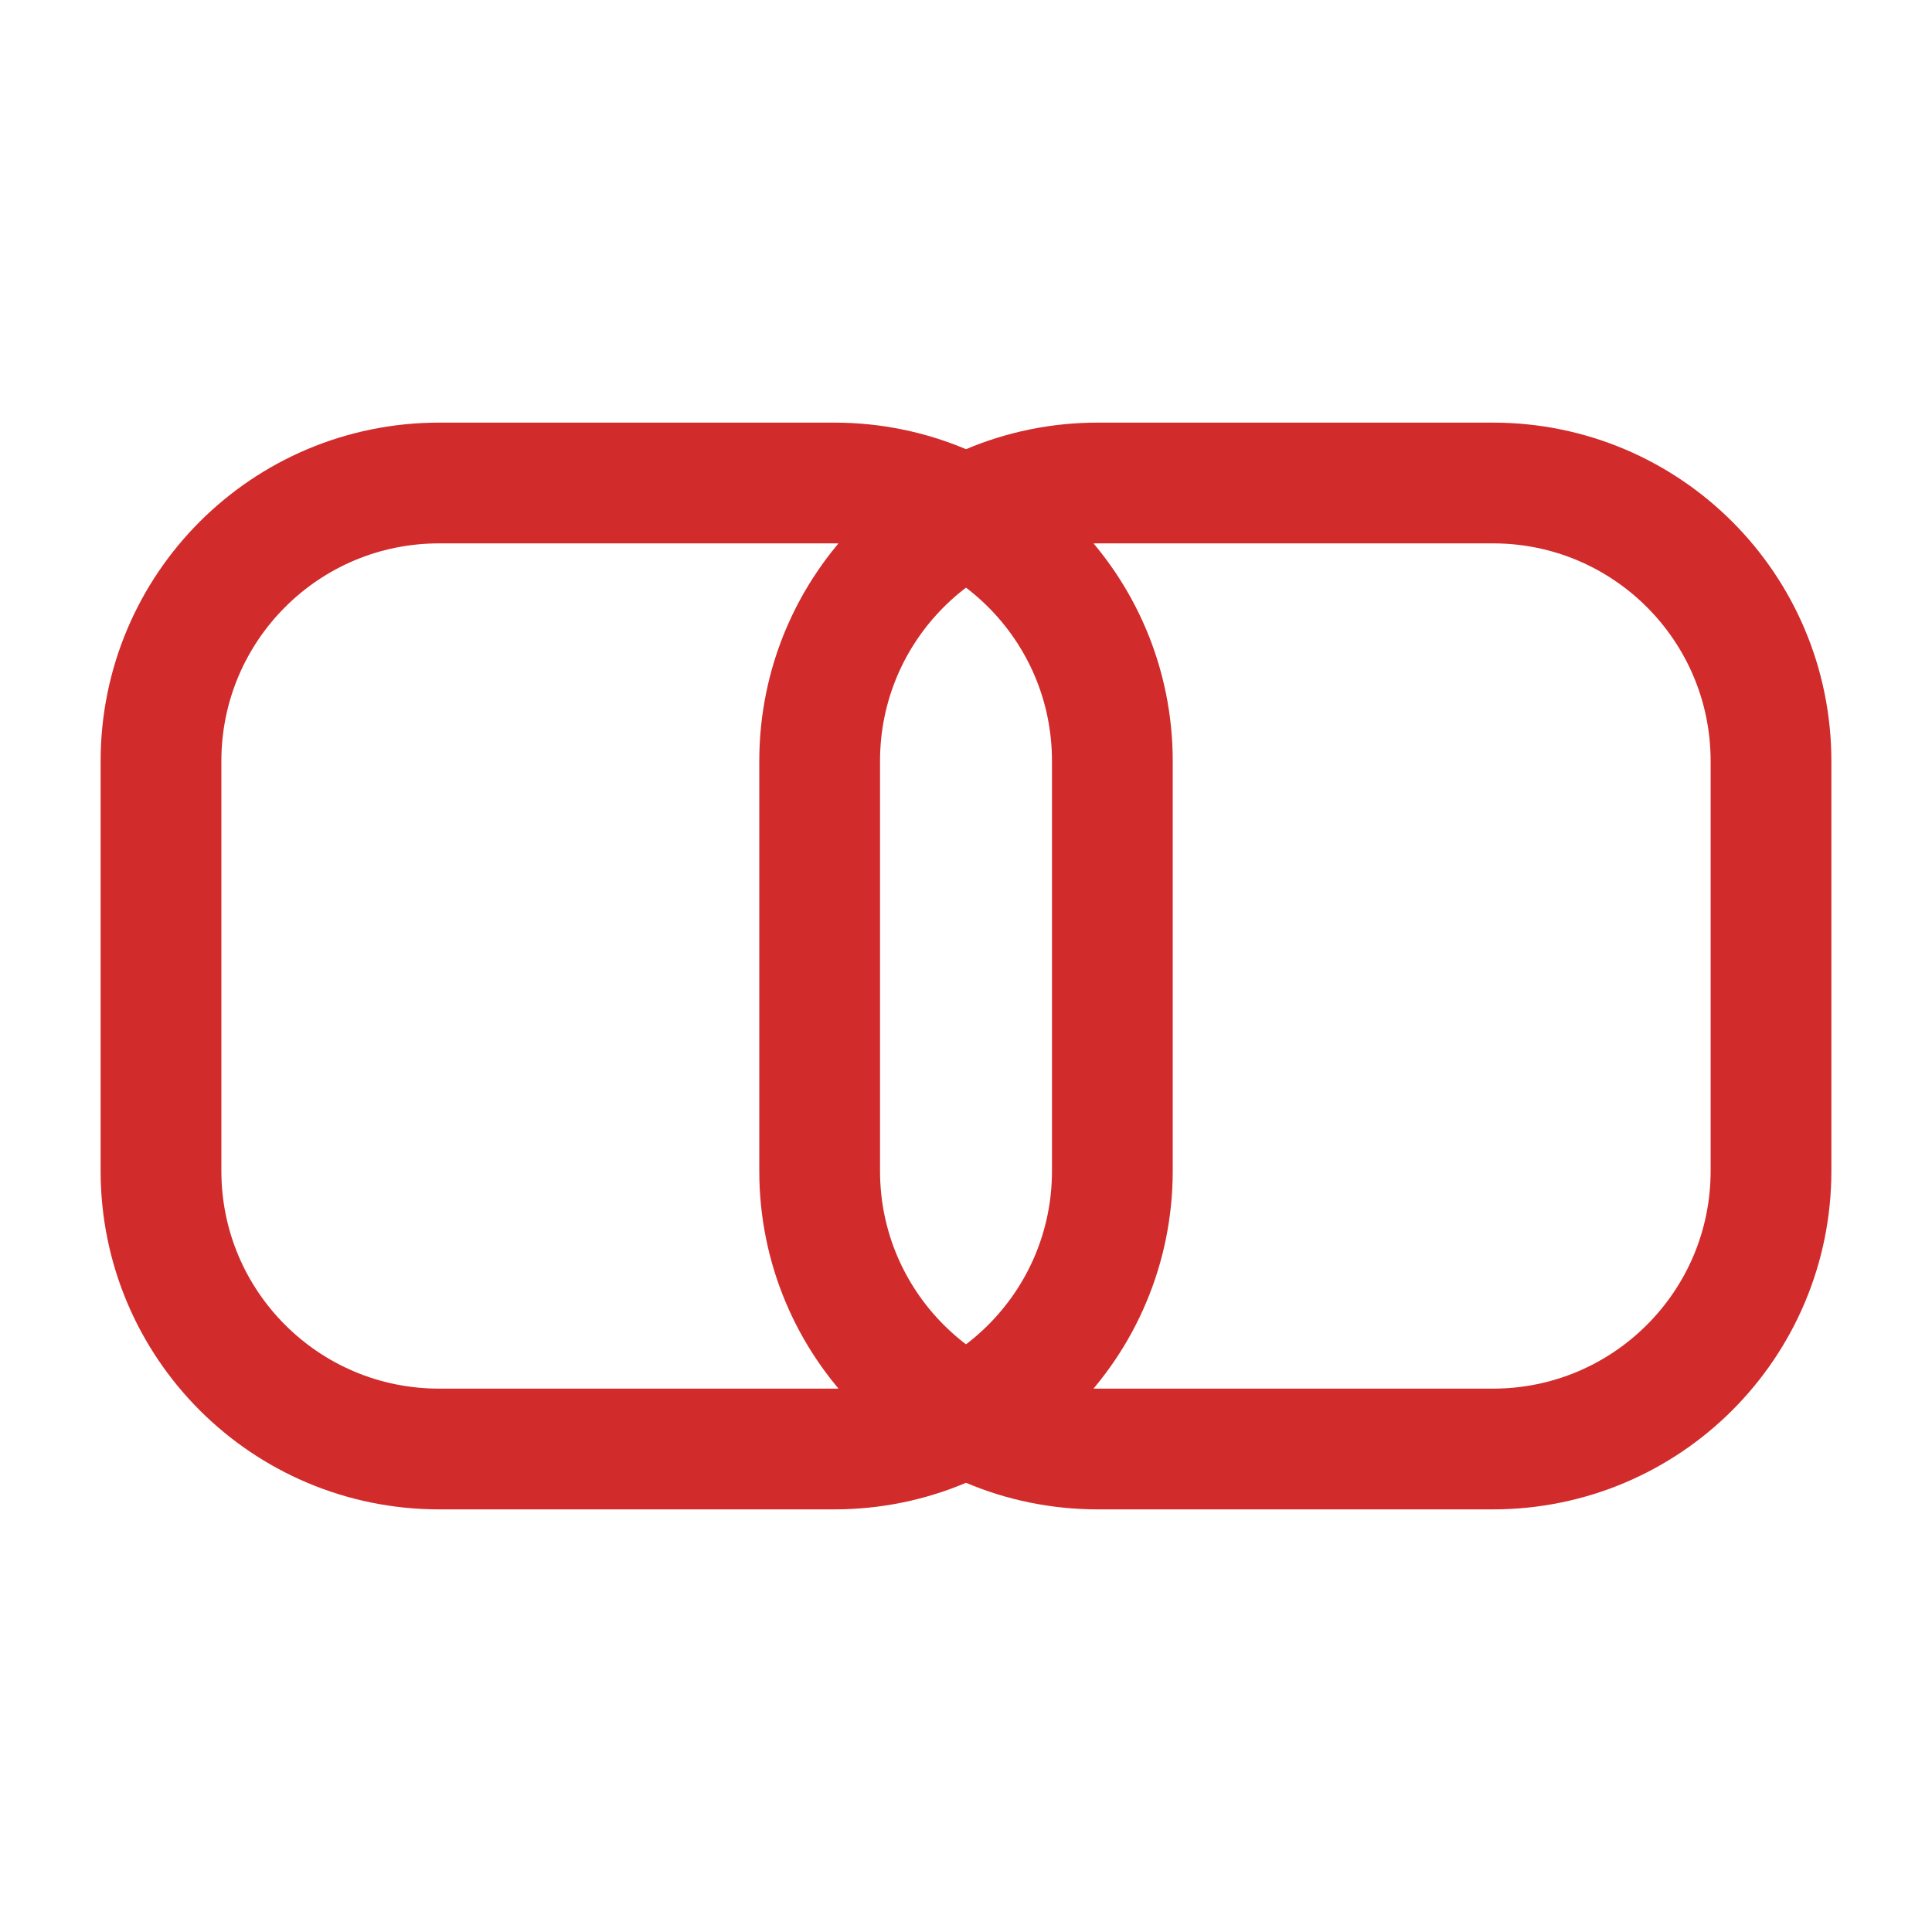 <svg width="24" height="24" viewBox="0 0 24 24" fill="none" xmlns="http://www.w3.org/2000/svg">
  <path d="M10.364 6H5.455C3.545 6 2 7.545 2 9.455V14.546C2 16.454 3.545 18 5.455 18H10.364C12.273 18 13.818 16.454 13.818 14.546V9.455C13.818 7.545 12.273 6 10.364 6Z" stroke="#D22B2B" stroke-width="1.5" stroke-linecap="round" stroke-linejoin="round"/>
  <path d="M18.546 6H13.636C11.727 6 10.182 7.545 10.182 9.455V14.546C10.182 16.454 11.727 18 13.636 18H18.546C20.454 18 22 16.454 22 14.546V9.455C22 7.545 20.454 6 18.546 6Z" stroke="#D22B2B" stroke-width="1.5" stroke-linecap="round" stroke-linejoin="round"/>
</svg> 